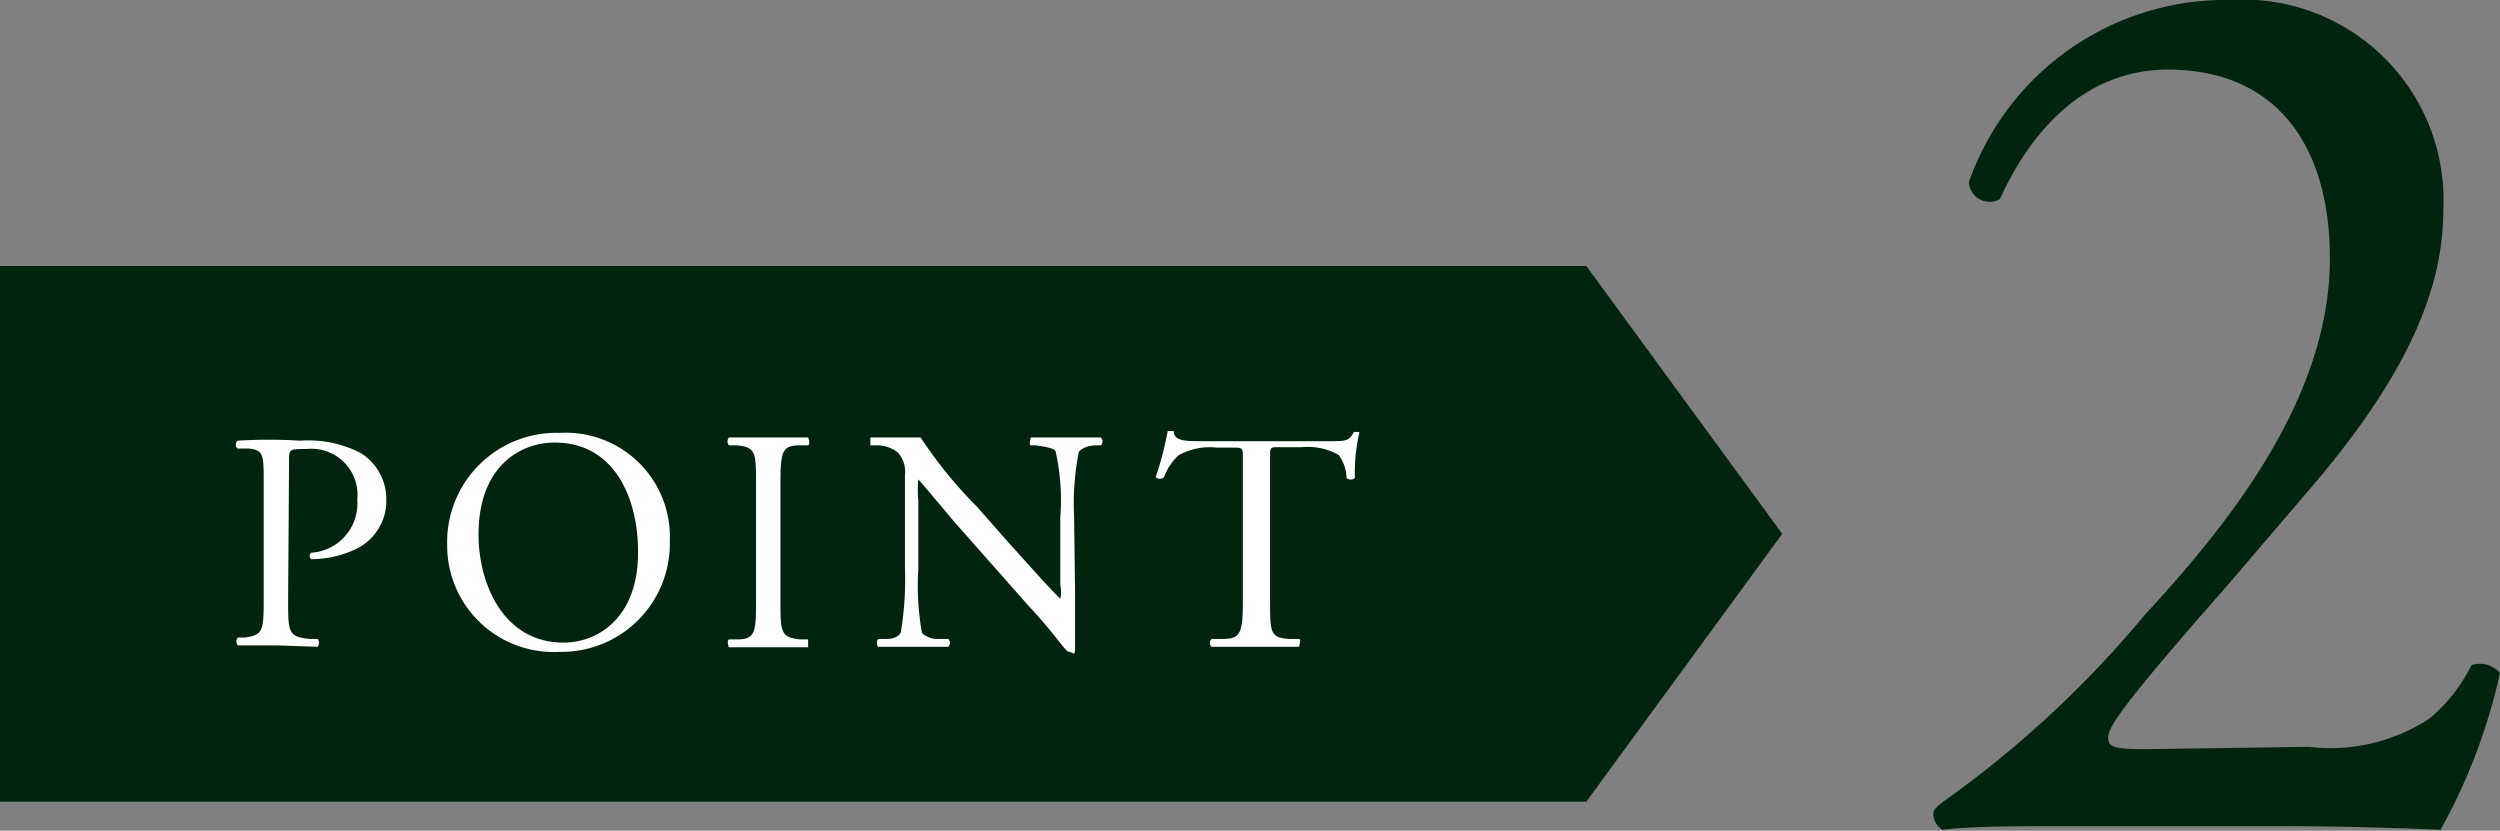 <svg xmlns="http://www.w3.org/2000/svg" viewBox="0 0 54.23 18.02"><rect x="0" y="0" width="54.23" height="18.02" fill="#808080" stroke="none"/><g data-name="レイヤー 2"><g data-name="レイヤー 1"><path d="M50.08 16.2a3.92 3.92 0 0 0 2.63-.62 3.6 3.6 0 0 0 .9-1.15.57.57 0 0 1 .62.17 12.58 12.58 0 0 1-1.29 3.4c-1.15-.05-2.33-.08-3.62-.08h-4.07c-1.57 0-2.49 0-3.11.08a.4.4 0 0 1-.2-.37c0-.08.14-.19.31-.31a22.94 22.94 0 0 0 4.29-4c1.85-2 4-4.71 4-7.71 0-2.55-1.24-4.1-3.51-4.1-1.68 0-2.89 1.15-3.65 2.81a.45.45 0 0 1-.67-.37A5.9 5.9 0 0 1 48.37 0 4.35 4.35 0 0 1 53 4.56c0 1.74-.81 3.65-3 6.17l-1.71 2c-2.29 2.6-2.56 3.05-2.56 3.27s.14.25.87.25ZM0 17.39h34.41l4.25-5.81-4.25-5.81H0v11.62z" style="fill:#00240e"/><path d="M6.25 13c0 .72 0 .81.46.86h.18a.14.14 0 0 1 0 .17L6 14h-.84a.13.13 0 0 1 0-.17h.15c.4-.06.41-.14.41-.86v-2.51c0-.58 0-.7-.32-.73h-.25a.12.12 0 0 1 0-.17 10.65 10.65 0 0 1 1.36 0 2.47 2.47 0 0 1 1.32.27 1.18 1.18 0 0 1 .55 1 1.16 1.16 0 0 1-.68 1.09 2.28 2.28 0 0 1-.95.21.09.09 0 0 1 0-.14 1.07 1.07 0 0 0 1-1.15 1 1 0 0 0-1.1-1.1c-.37 0-.38 0-.38.25Zm3.45-1.19a2.37 2.37 0 0 1 2.44-2.42 2.26 2.26 0 0 1 2.39 2.35 2.35 2.35 0 0 1-2.39 2.4 2.31 2.31 0 0 1-2.44-2.33Zm4.14.15c0-1.14-.5-2.36-1.81-2.36-.72 0-1.65.49-1.65 2 0 1 .5 2.34 1.85 2.34.83-.01 1.61-.63 1.61-1.94Zm2.56-1.42c0-.73 0-.84-.42-.88h-.17a.14.14 0 0 1 0-.17h1.72s.06.14 0 .17h-.18c-.4 0-.42.15-.42.88V13c0 .72 0 .82.42.87h.18v.17h-1.72s-.05-.13 0-.17h.17c.41 0 .42-.15.42-.87Zm6.92 2.32v1.2c0 .2-.05.08-.13.08s-.28-.36-.88-1l-1.6-1.81c-.18-.21-.65-.78-.79-.93a2.27 2.27 0 0 0 0 .45v1.5a5.7 5.7 0 0 0 .08 1.38.48.48 0 0 0 .35.13h.22a.12.12 0 0 1 0 .17h-1.52a.14.14 0 0 1 0-.17h.19c.15 0 .26-.06.3-.14a7 7 0 0 0 .09-1.41v-2a.63.63 0 0 0-.15-.49.73.73 0 0 0-.48-.16h-.12v-.17h1.09A9.71 9.71 0 0 0 21.2 11l.66.75c.48.53.81.91 1.14 1.24a.62.62 0 0 0 0-.29v-1.48a4.82 4.82 0 0 0-.1-1.42c0-.06-.15-.1-.43-.14h-.11c-.05 0 0-.15 0-.17h1.52a.12.12 0 0 1 0 .17h-.09c-.22 0-.36.09-.39.15a5.79 5.79 0 0 0-.1 1.41Zm4.23.14c0 .72 0 .83.41.86h.22c.05 0 0 .15 0 .17h-1.9a.12.12 0 0 1 0-.17h.25c.39 0 .43-.14.43-.86V9.93c0-.21 0-.22-.21-.22h-.35a1.38 1.38 0 0 0-.84.17 1.24 1.24 0 0 0-.31.47.13.13 0 0 1-.18 0 7.4 7.4 0 0 0 .26-1s.11 0 .13 0c0 .22.27.22.59.22h2.78c.37 0 .43 0 .54-.2h.12a4 4 0 0 0-.1 1 .14.14 0 0 1-.18 0 .9.9 0 0 0-.17-.5 1.36 1.36 0 0 0-.8-.17h-.49c-.2 0-.2 0-.2.23Z" style="fill:#fff"/></g></g></svg>